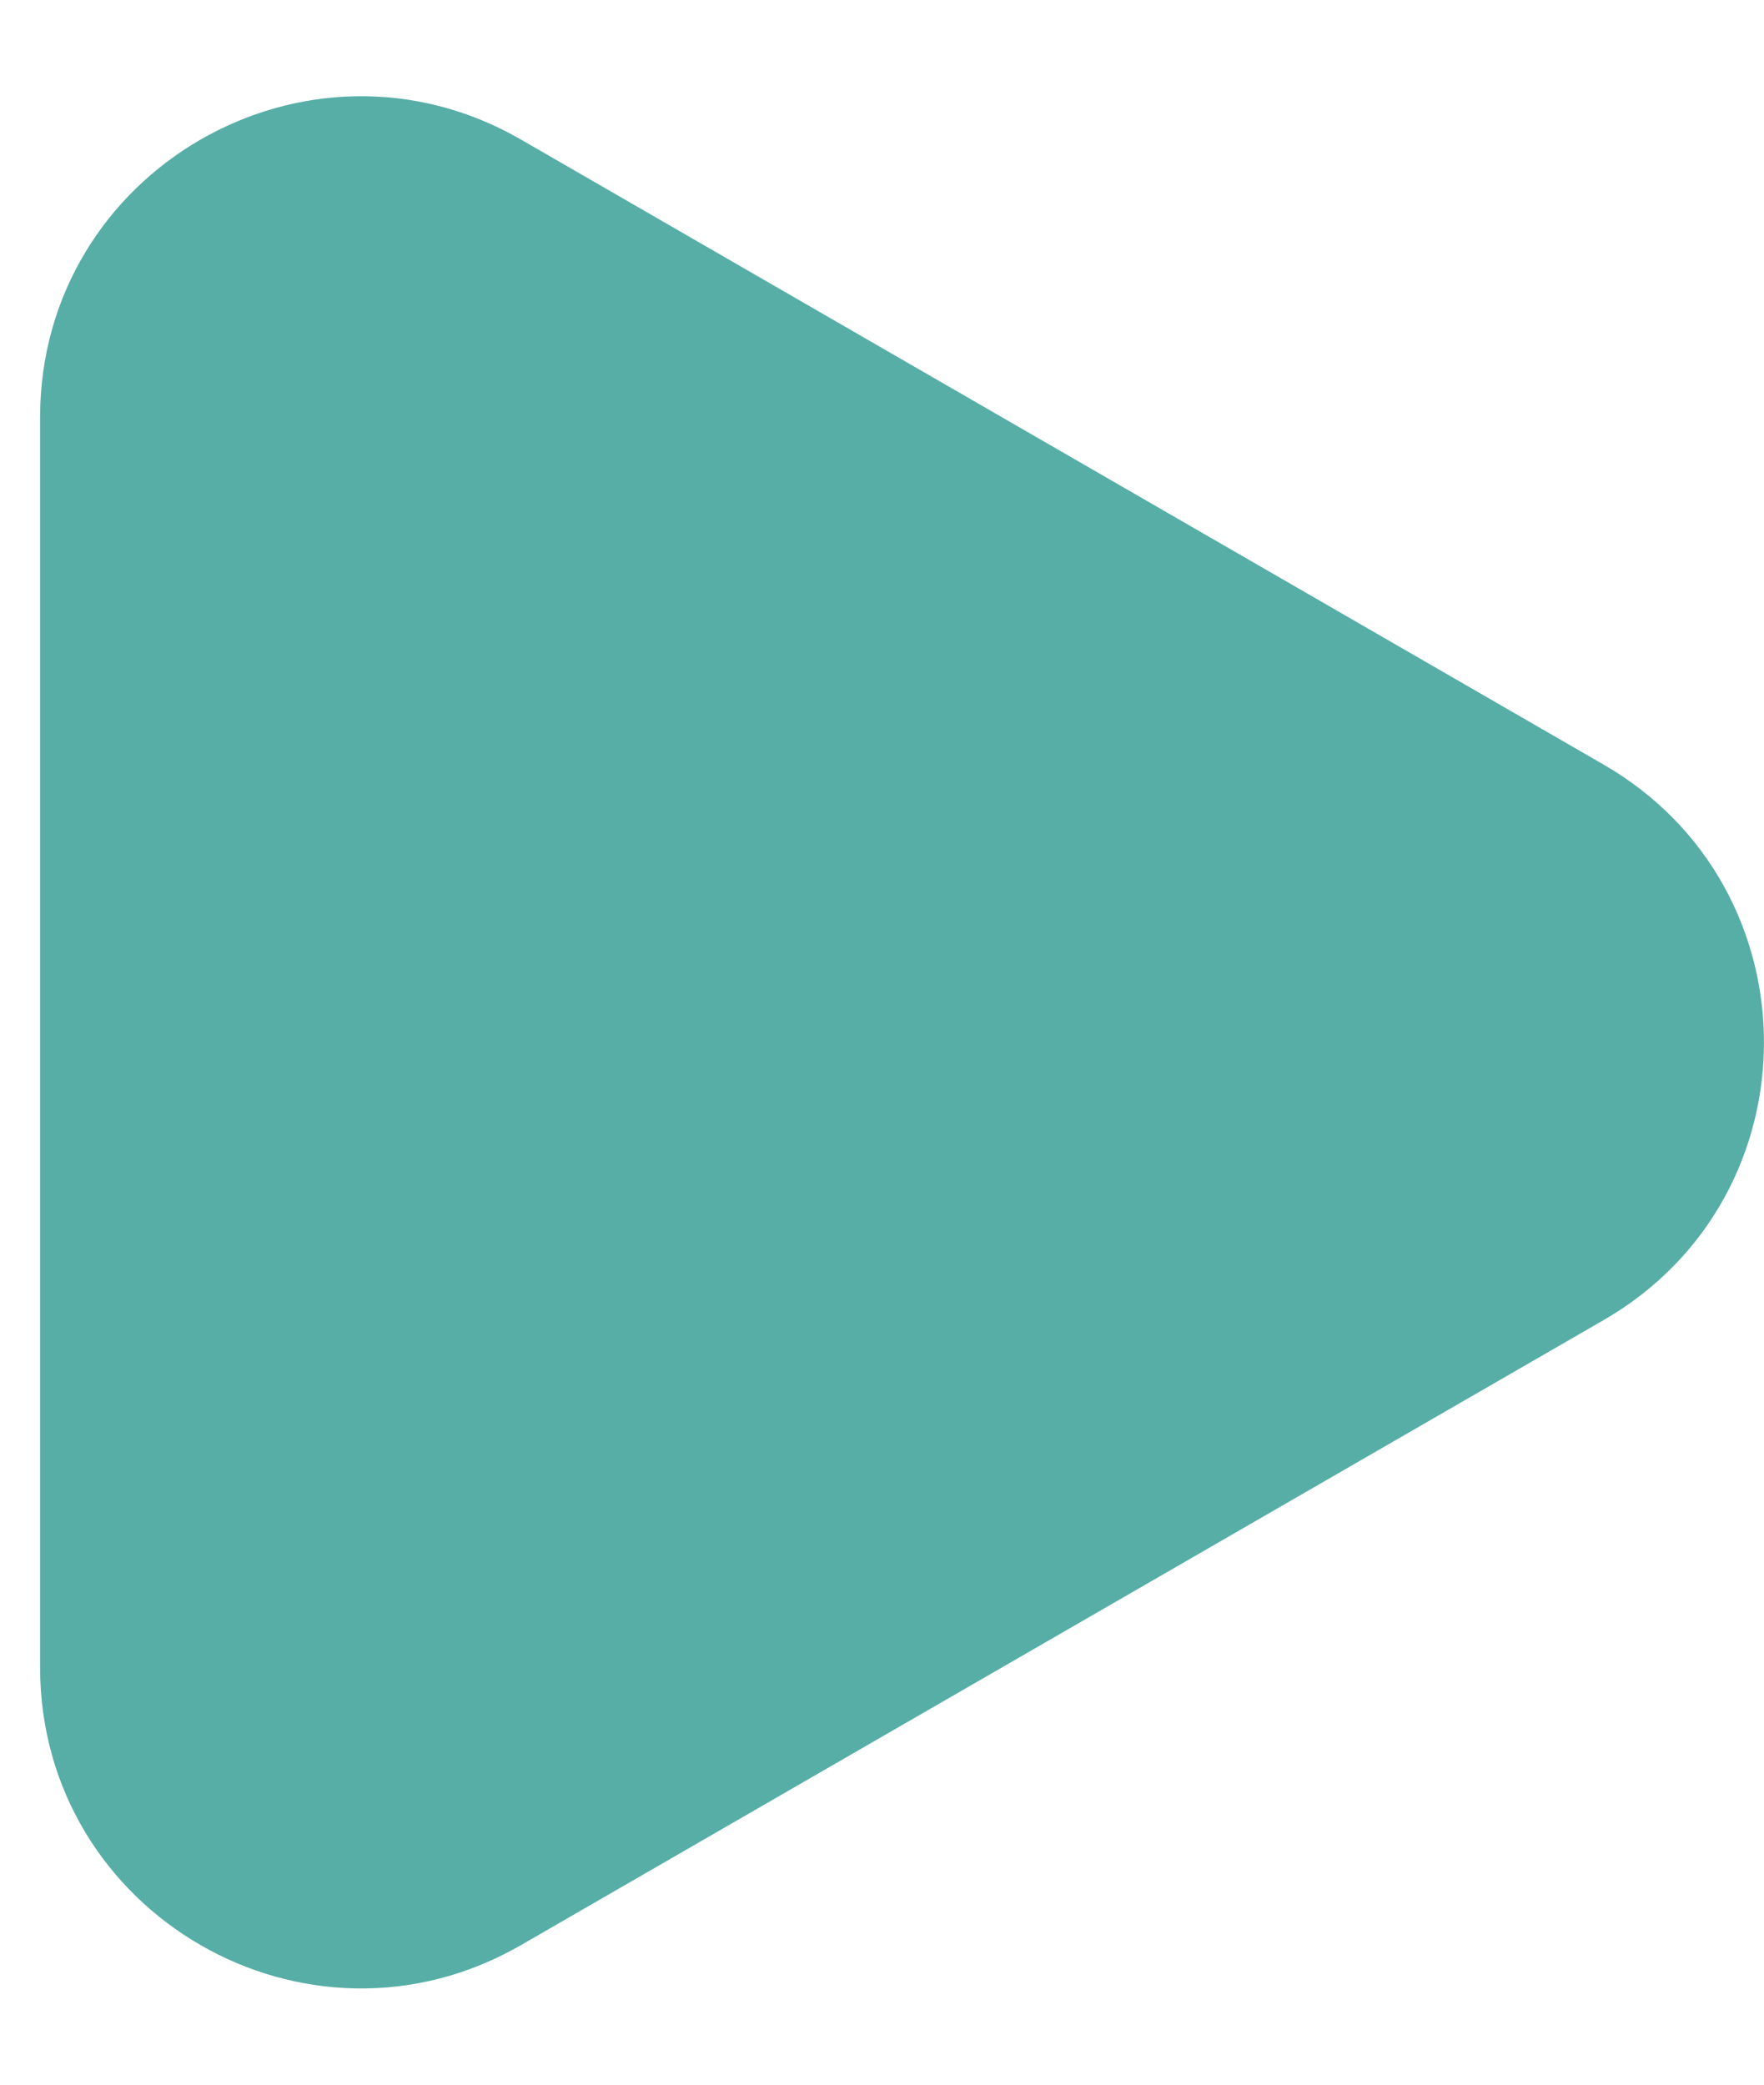 <?xml version="1.0" encoding="UTF-8"?> <svg xmlns="http://www.w3.org/2000/svg" width="11" height="13" viewBox="0 0 11 13" fill="none"> <path d="M10 4.768C11.333 5.538 11.333 7.462 10 8.232L3.25 12.129C1.917 12.899 0.25 11.937 0.25 10.397V2.603C0.25 1.063 1.917 0.101 3.25 0.871L10 4.768Z" fill="#57AEA6"></path> </svg> 
